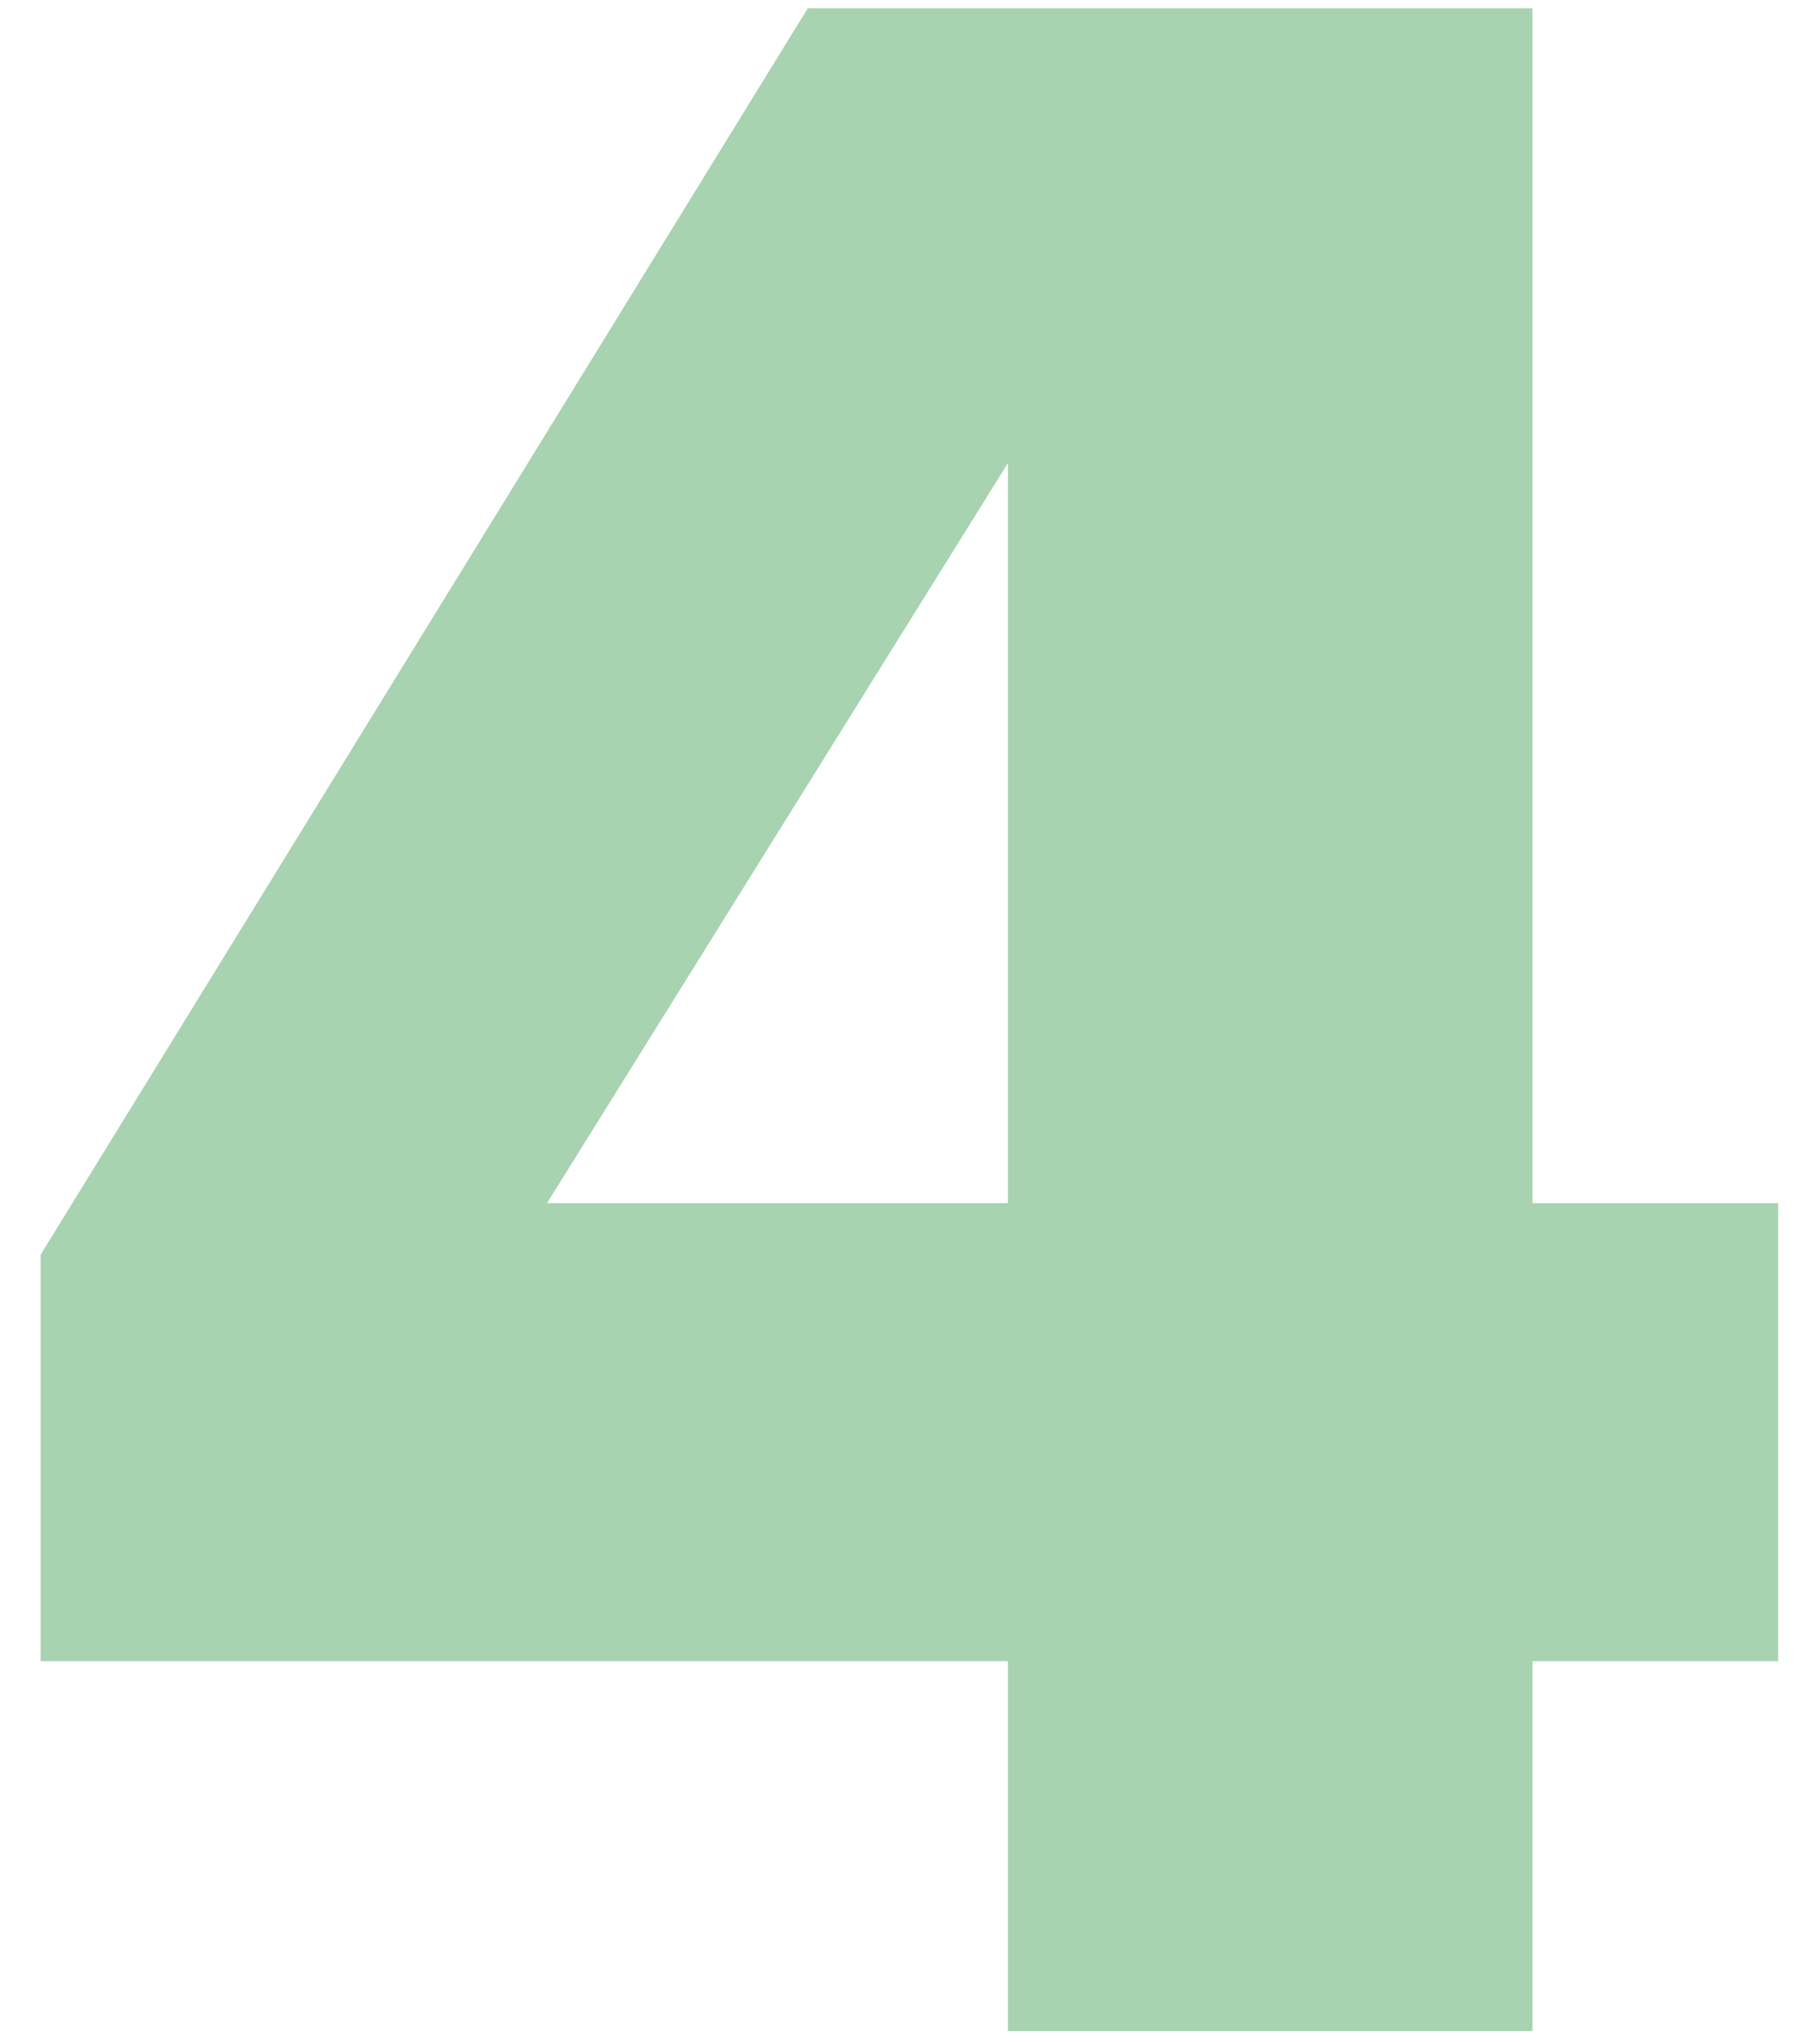 <?xml version="1.0" encoding="utf-8"?>
<!-- Generator: Adobe Illustrator 25.4.1, SVG Export Plug-In . SVG Version: 6.00 Build 0)  -->
<svg version="1.1" id="Layer_1" xmlns="http://www.w3.org/2000/svg" xmlns:xlink="http://www.w3.org/1999/xlink" x="0px" y="0px"
	 viewBox="0 0 799.81 908.67" style="enable-background:new 0 0 799.81 908.67;" xml:space="preserve">
<style type="text/css">
	.st0{fill:#A8D3B0;}
</style>
<g>
	<path class="st0" d="M448.1,738.38H18.06V557.73L359.13,3.66h322.2v531.15h109.19v203.57H681.33v164.46H448.1V738.38z
		 M243.2,534.81h204.9V205.87L243.2,534.81z"/>
</g>
</svg>
